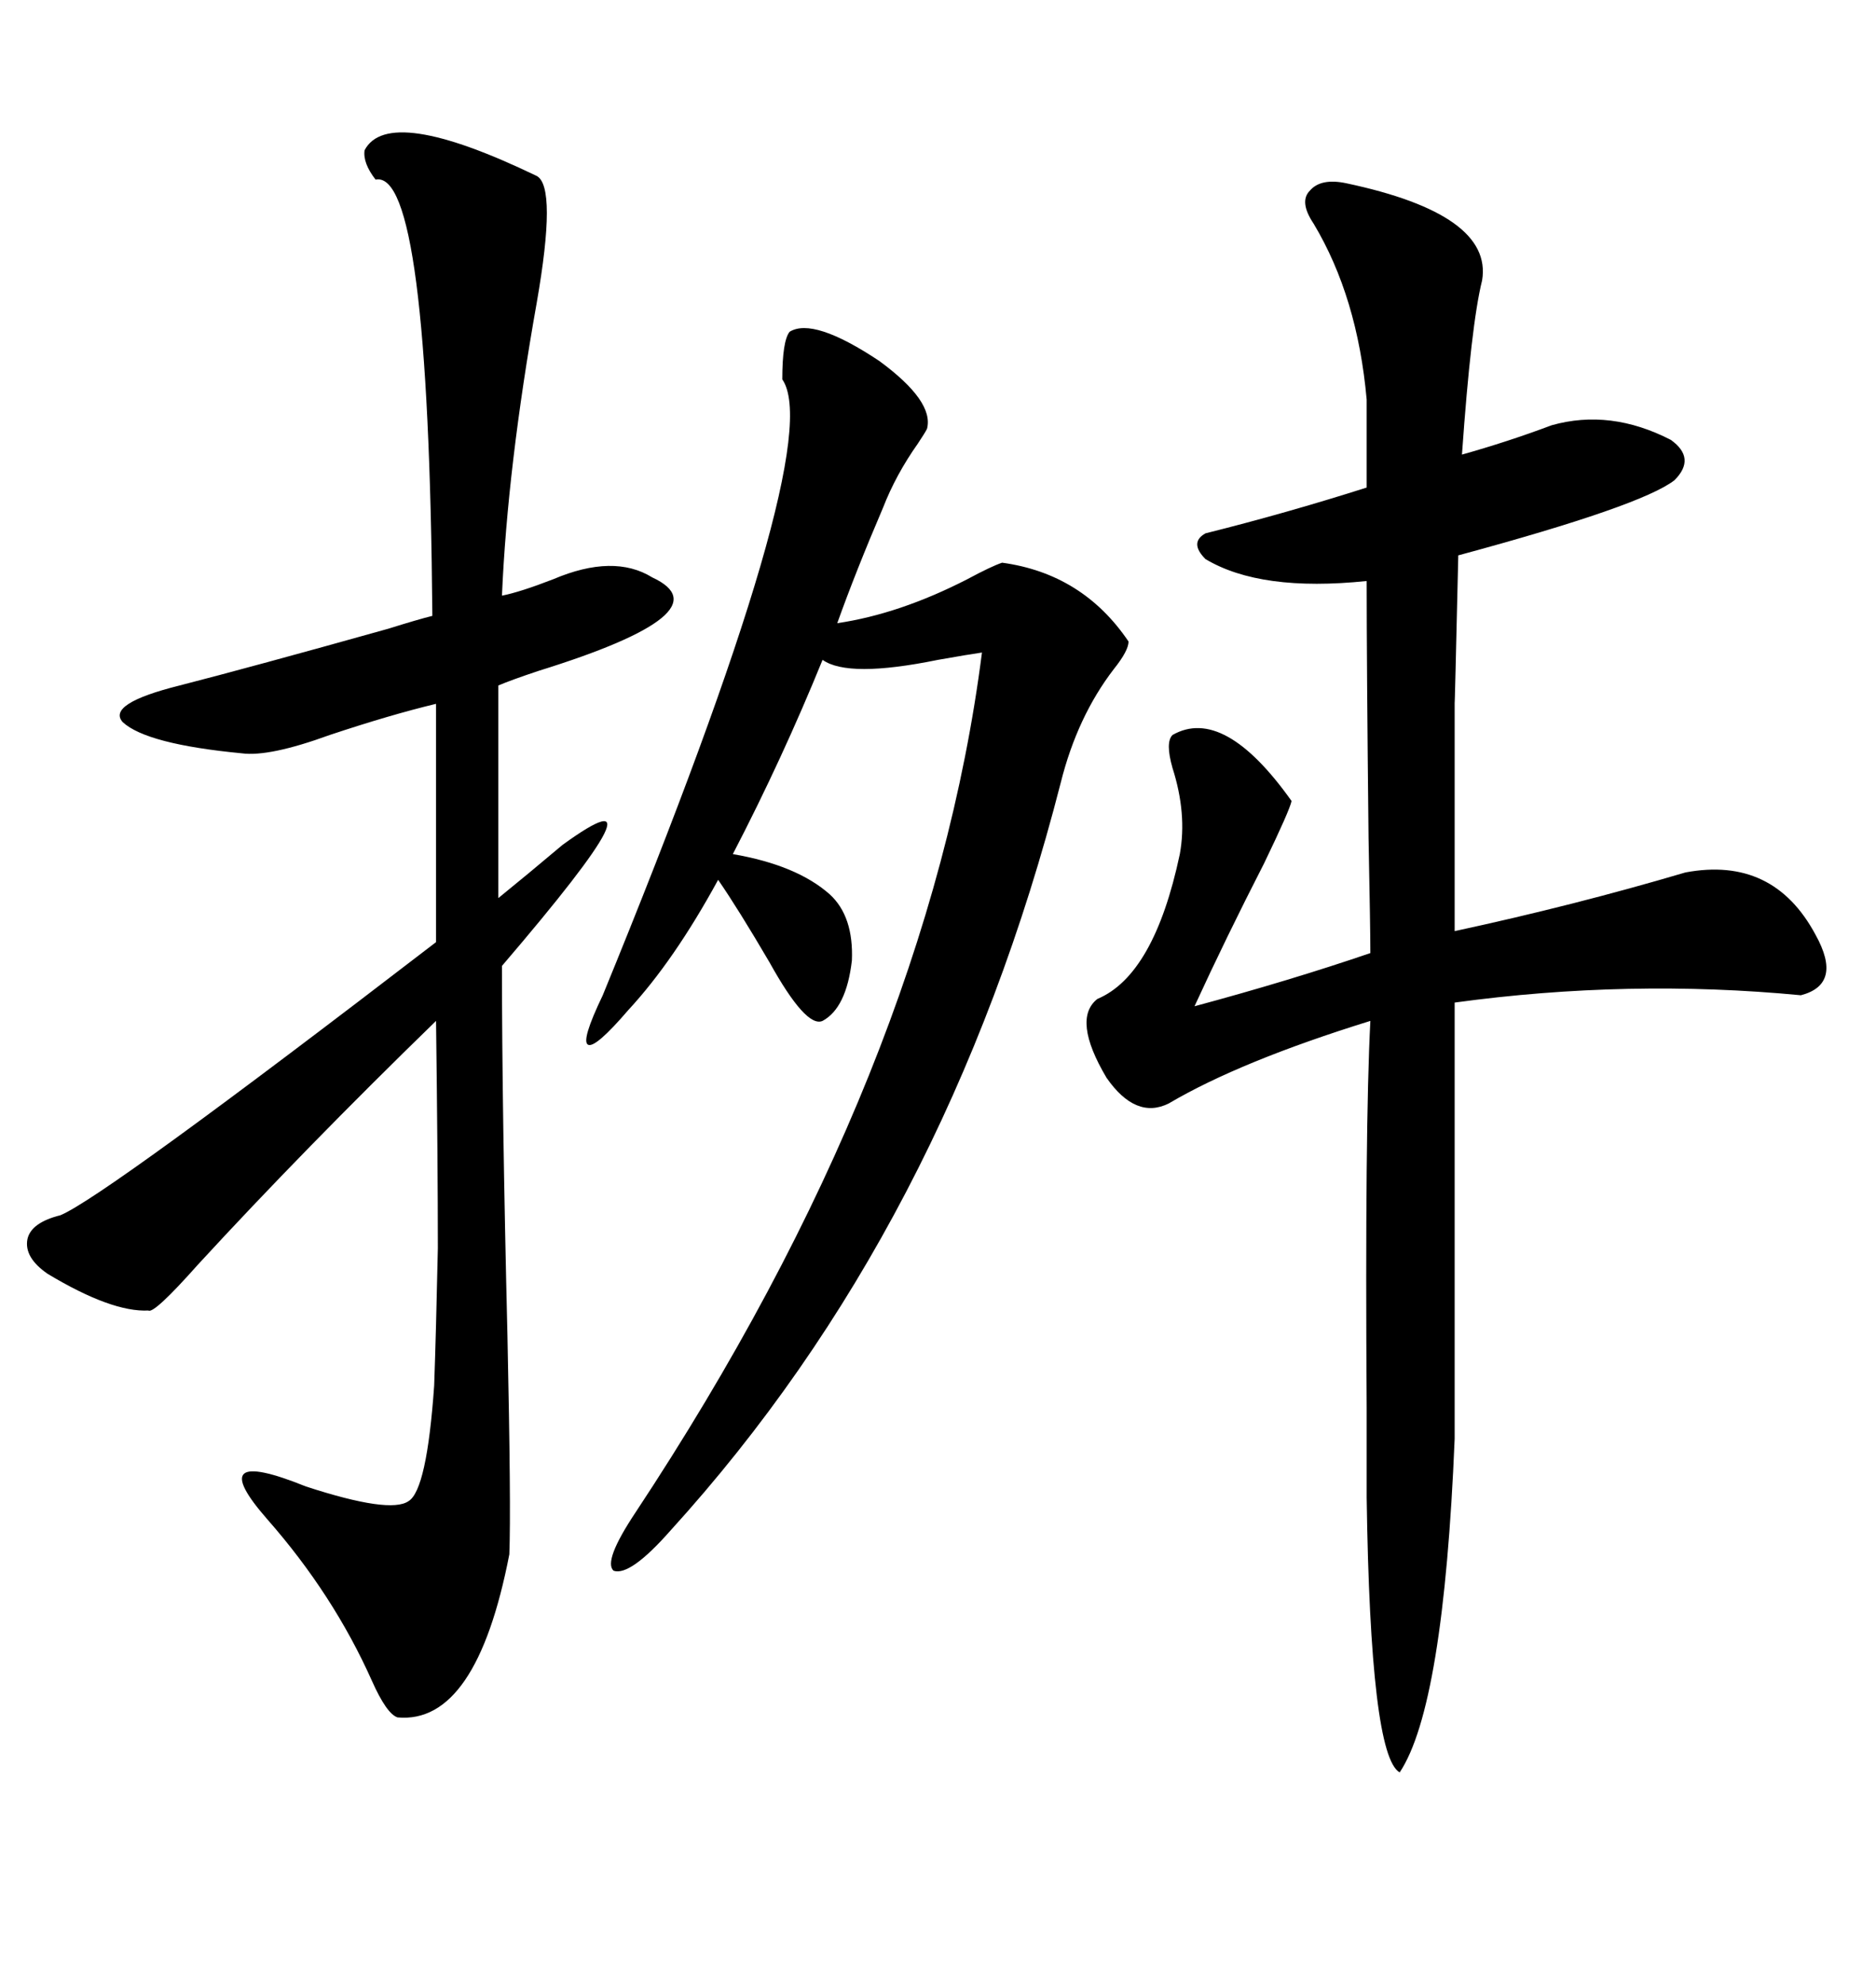 <svg xmlns="http://www.w3.org/2000/svg" xmlns:xlink="http://www.w3.org/1999/xlink" width="300" height="317.285"><path d="M215.33 29.30L215.33 29.30Q238.77 34.28 237.01 44.82L237.01 44.82Q235.25 51.86 233.79 72.66L233.79 72.66Q241.11 70.61 248.14 67.97L248.14 67.97Q257.52 65.33 267.19 70.31L267.19 70.31Q271.29 73.24 267.77 76.76L267.77 76.76Q262.50 80.86 233.20 88.77L233.20 88.77Q232.62 113.96 232.62 112.21L232.62 112.21Q232.62 118.65 232.62 127.15L232.62 127.15Q232.62 134.18 232.62 148.83L232.62 148.83Q251.66 144.73 269.53 139.45L269.53 139.45Q283.59 136.82 290.33 149.41L290.33 149.41Q294.73 157.32 287.99 159.08L287.99 159.08Q260.45 156.45 232.62 160.25L232.62 160.25L232.62 229.98Q230.86 272.75 223.83 283.30L223.83 283.30Q219.14 280.66 218.55 239.36L218.55 239.36Q218.55 235.25 218.55 225L218.55 225Q218.26 180.18 219.14 163.18L219.14 163.18Q198.34 169.63 186.91 176.37L186.91 176.37Q181.64 179.00 176.95 172.27L176.95 172.27Q171.39 162.89 175.49 159.67L175.49 159.67Q184.57 155.86 188.67 136.52L188.67 136.52Q189.84 130.08 187.50 122.75L187.50 122.75Q186.33 118.65 187.50 117.48L187.50 117.48Q195.70 112.79 206.54 128.03L206.54 128.03Q206.25 129.49 202.15 137.99L202.15 137.99Q196.00 150 191.02 160.84L191.02 160.84Q206.25 156.74 219.14 152.34L219.14 152.34Q219.14 148.54 218.85 133.89L218.85 133.89Q218.55 106.05 218.55 92.87L218.55 92.87Q201.56 94.63 192.77 89.36L192.77 89.36Q190.14 86.72 192.77 85.25L192.77 85.25Q205.66 82.03 218.55 77.93L218.55 77.93L218.55 63.87Q217.09 47.46 210.06 35.74L210.06 35.74Q207.71 32.23 209.47 30.47L209.47 30.47Q211.23 28.42 215.33 29.30ZM58.30 24.02L58.30 24.02Q62.11 16.70 85.84 28.13L85.84 28.13Q89.06 29.88 85.84 48.34L85.84 48.34Q81.15 74.71 80.27 95.21L80.27 95.21Q83.20 94.63 88.48 92.58L88.48 92.58Q98.14 88.48 104.30 92.29L104.30 92.29Q116.31 97.85 86.13 107.23L86.13 107.23Q81.74 108.69 79.69 109.57L79.69 109.57L79.69 143.55Q84.38 139.75 89.94 135.06L89.94 135.06Q108.11 121.88 80.27 154.39L80.27 154.39Q80.27 177.25 81.15 213.57L81.15 213.57Q81.74 241.11 81.45 248.44L81.45 248.44Q76.17 275.68 63.57 274.51L63.57 274.51Q61.82 273.93 59.47 268.65L59.47 268.65Q53.32 254.88 42.77 242.87L42.77 242.87Q32.23 230.86 48.93 237.60L48.93 237.60Q62.40 241.99 65.33 239.94L65.33 239.94Q68.26 238.18 69.43 221.48L69.43 221.48Q69.73 212.99 70.02 199.51L70.02 199.51Q70.02 186.04 69.73 163.18L69.73 163.18Q48.63 183.69 31.64 202.15L31.64 202.15Q24.61 210.06 23.73 209.47L23.73 209.47Q17.87 209.77 7.62 203.61L7.62 203.61Q3.81 200.98 4.39 198.05L4.39 198.05Q4.98 195.41 9.67 194.24L9.67 194.24Q16.70 191.31 69.73 150.59L69.73 150.59L69.73 112.50Q62.40 114.26 52.73 117.48L52.73 117.48Q43.07 121.00 38.67 120.41L38.67 120.41Q23.44 118.95 19.63 115.43L19.63 115.43Q16.99 112.50 28.71 109.57L28.71 109.57Q40.14 106.64 62.11 100.49L62.11 100.49Q66.80 99.02 69.14 98.44L69.14 98.44Q68.55 26.95 60.06 28.71L60.06 28.71Q58.01 26.07 58.30 24.02ZM126.27 53.03L126.27 53.03Q130.08 50.68 140.63 57.71L140.63 57.71Q149.41 64.16 148.24 68.55L148.24 68.55Q147.95 69.14 146.78 70.90L146.78 70.90Q143.26 75.88 141.21 81.15L141.21 81.15Q136.82 91.41 133.89 99.61L133.89 99.61Q143.85 98.14 154.69 92.58L154.69 92.58Q158.50 90.53 160.25 89.94L160.25 89.94Q173.14 91.70 180.47 102.54L180.47 102.54Q180.47 104.00 178.13 106.93L178.13 106.93Q172.27 114.55 169.63 125.10L169.63 125.10Q151.46 196.00 107.23 244.63L107.23 244.63Q100.78 251.95 98.14 251.07L98.14 251.07Q96.39 249.61 101.66 241.70L101.66 241.70Q148.54 170.80 157.03 104.30L157.03 104.30Q154.98 104.59 150 105.47L150 105.47Q135.64 108.40 131.54 105.47L131.54 105.47Q125.10 121.29 117.19 136.52L117.19 136.52Q127.44 138.28 132.71 142.97L132.71 142.97Q136.52 146.48 136.23 153.52L136.23 153.52Q135.35 161.13 131.54 163.18L131.54 163.18Q128.91 164.36 123.05 153.81L123.05 153.81Q118.07 145.31 114.84 140.63L114.84 140.63Q107.81 153.52 100.49 161.43L100.49 161.43Q95.21 167.58 94.04 166.99L94.04 166.99Q92.87 166.41 96.39 159.08L96.39 159.08Q132.42 71.19 125.10 60.64L125.10 60.64Q125.10 54.49 126.27 53.03Z"/></svg>